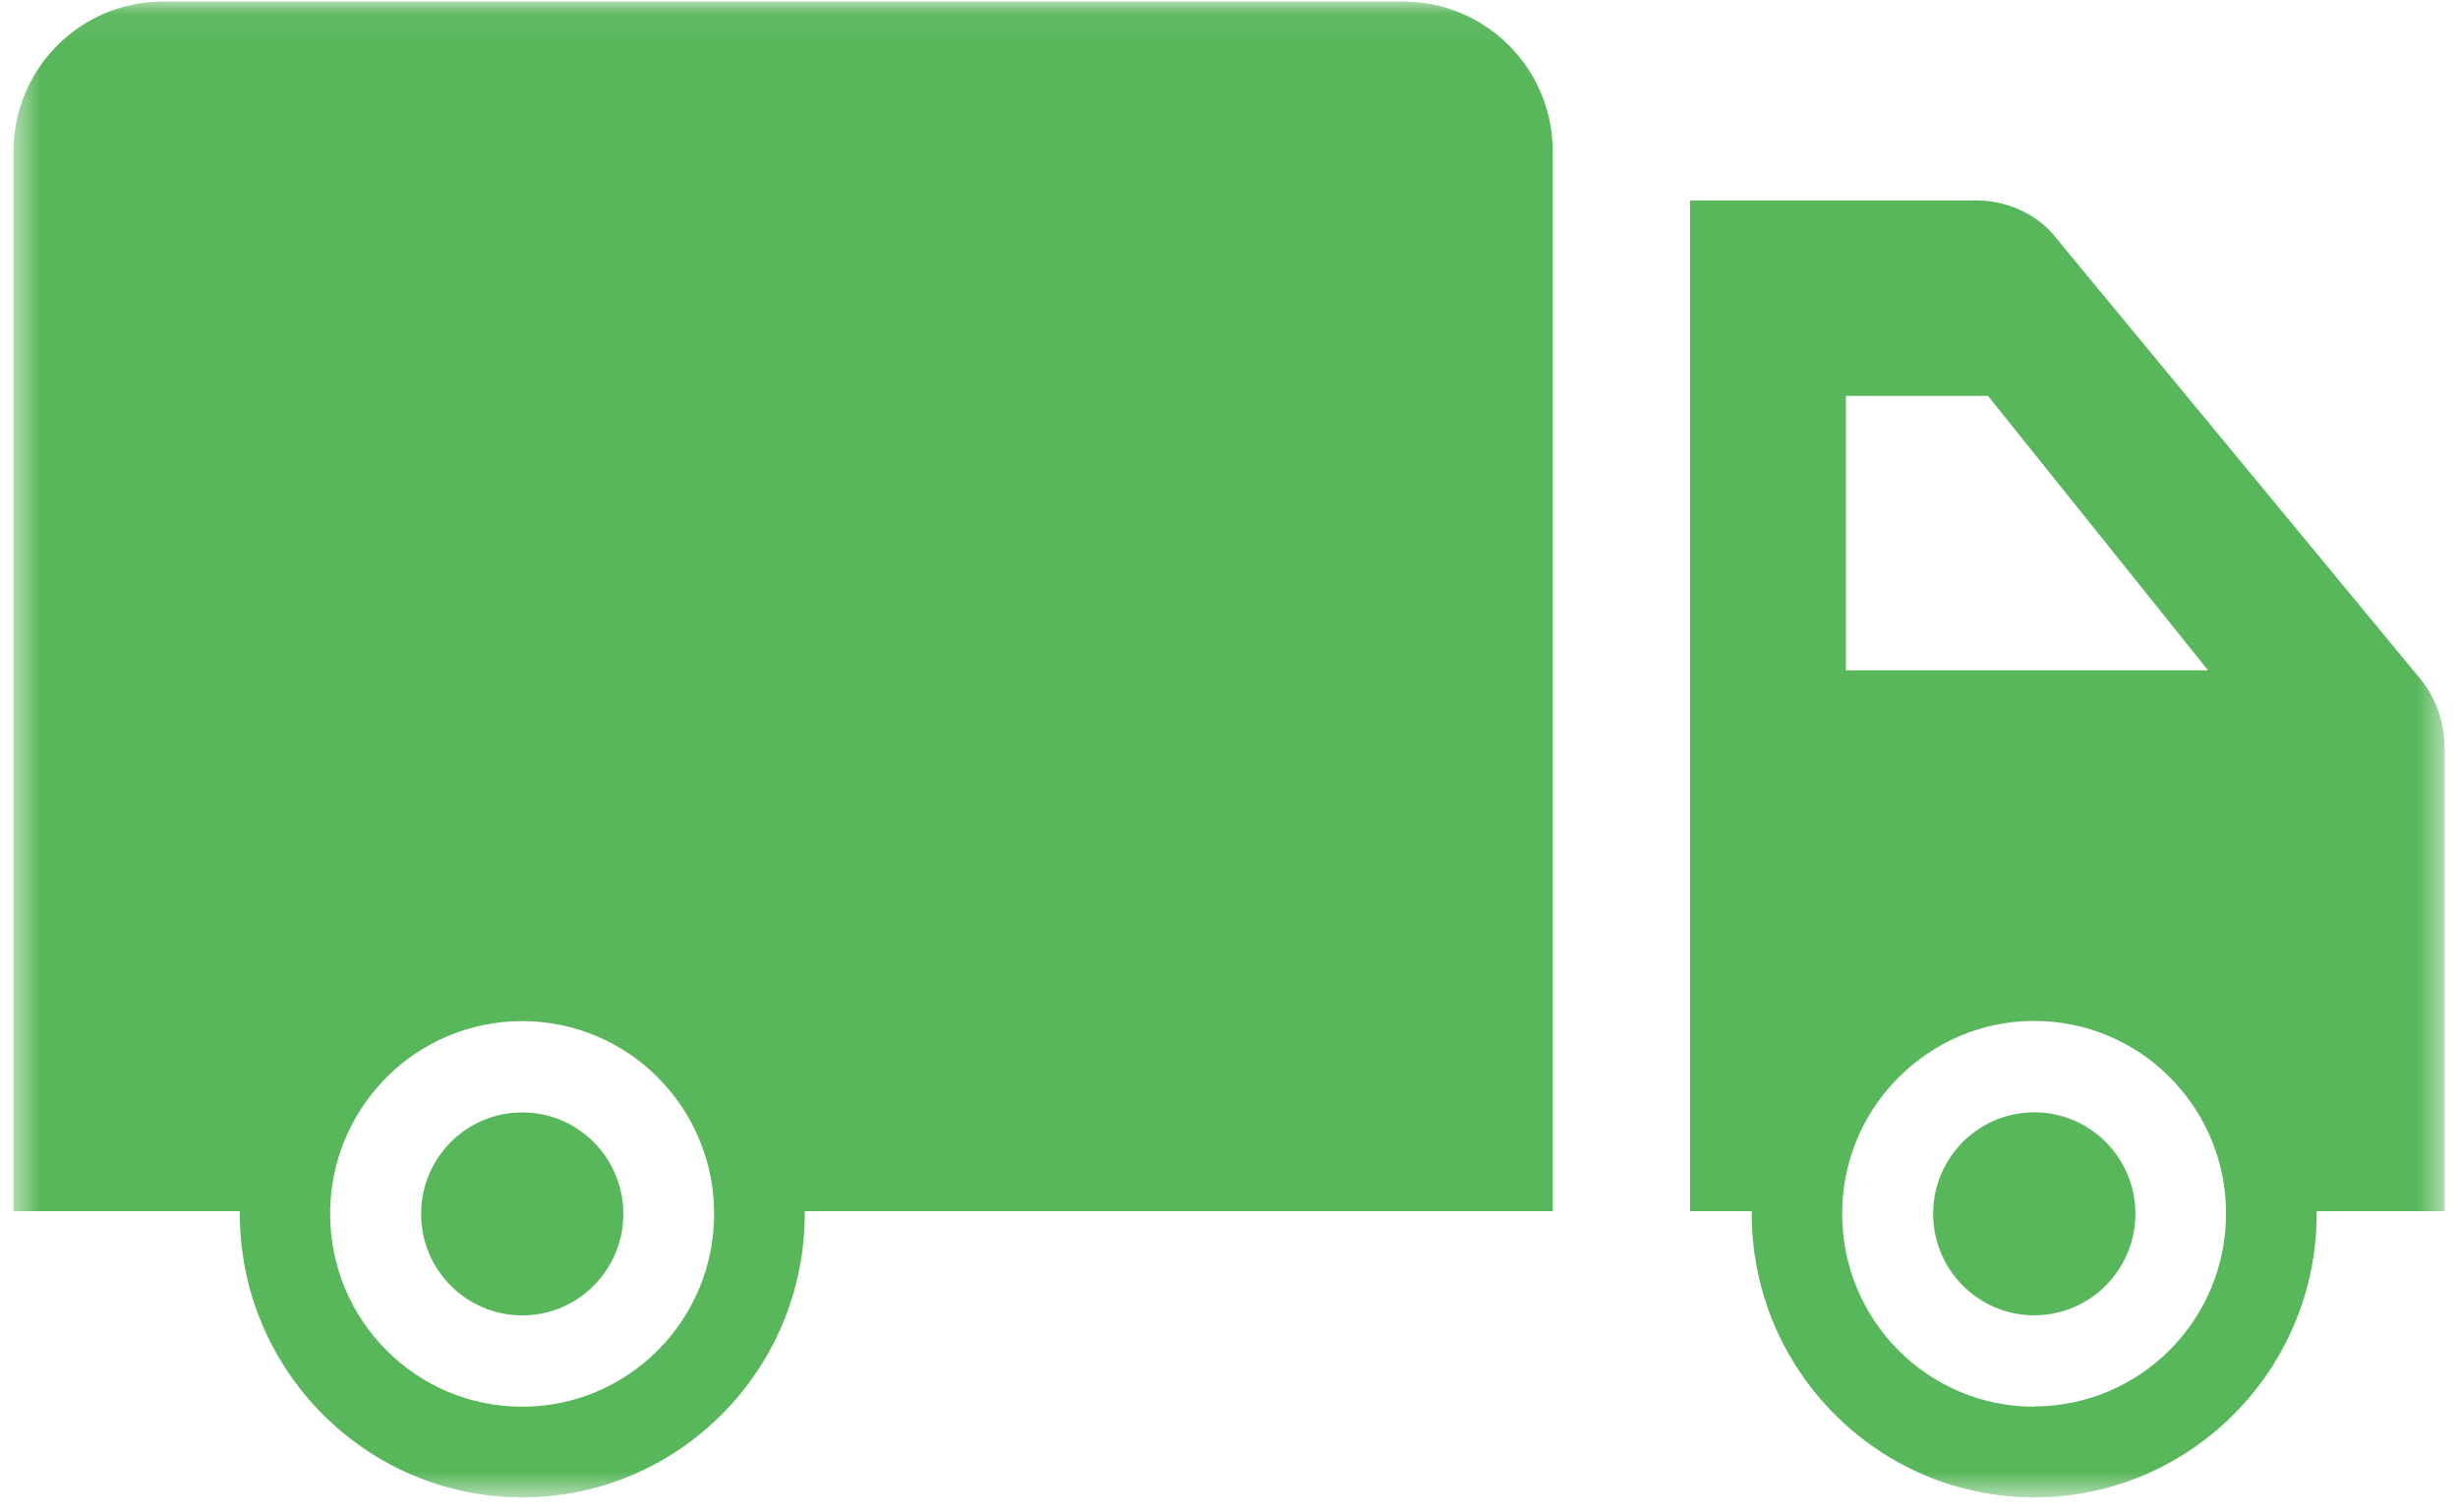 <svg width="91" height="56" viewBox="0 0 91 56" fill="none" xmlns="http://www.w3.org/2000/svg">
<mask id="mask0_1013_10523" style="mask-type:luminance" maskUnits="userSpaceOnUse" x="0" y="0" width="91" height="56">
<path d="M90.5 0.058H0.5V55.442H90.5V0.058Z" fill="white"/>
</mask>
<g mask="url(#mask0_1013_10523)">
<path d="M90.499 27.626C90.499 26.66 90.134 25.721 89.466 24.968L75.99 8.652C75.299 7.873 74.254 7.421 73.15 7.421H62.568V44.846H64.853C64.853 44.88 64.853 44.912 64.853 44.943C64.853 50.731 69.543 55.442 75.311 55.442C81.079 55.442 85.768 50.734 85.768 44.943C85.768 44.909 85.768 44.877 85.768 44.846H90.502V27.626H90.499ZM68.339 14.659H73.6L81.747 24.82H68.339V14.659ZM75.311 52.085C71.383 52.085 68.201 48.889 68.201 44.946C68.201 44.912 68.201 44.88 68.201 44.849C68.223 43.143 68.84 41.582 69.854 40.368C69.854 40.368 69.857 40.363 69.86 40.363C69.931 40.278 70.001 40.195 70.075 40.115C70.081 40.11 70.084 40.107 70.089 40.101C70.16 40.024 70.234 39.948 70.31 39.871C70.316 39.865 70.324 39.857 70.333 39.851C70.406 39.78 70.48 39.709 70.556 39.638C70.565 39.629 70.576 39.621 70.585 39.612C70.658 39.547 70.735 39.481 70.811 39.416C70.825 39.405 70.84 39.393 70.854 39.385C70.927 39.325 71.004 39.265 71.08 39.209C71.097 39.194 71.114 39.183 71.134 39.172C71.208 39.117 71.281 39.063 71.358 39.012C71.38 38.998 71.4 38.984 71.423 38.97C71.496 38.922 71.57 38.873 71.644 38.828C71.669 38.811 71.698 38.796 71.723 38.782C71.794 38.739 71.867 38.697 71.941 38.657C71.972 38.64 72.003 38.626 72.032 38.609C72.102 38.572 72.173 38.535 72.244 38.501C72.278 38.484 72.315 38.469 72.349 38.452C72.417 38.421 72.485 38.39 72.556 38.358C72.595 38.341 72.635 38.327 72.674 38.31C72.742 38.285 72.808 38.256 72.875 38.23C72.921 38.214 72.966 38.199 73.011 38.185C73.076 38.162 73.139 38.14 73.204 38.12C73.255 38.105 73.303 38.091 73.354 38.077C73.416 38.06 73.476 38.04 73.538 38.026C73.592 38.012 73.646 38 73.7 37.989C73.759 37.975 73.818 37.961 73.881 37.946C73.94 37.935 74 37.926 74.056 37.915C74.113 37.904 74.169 37.892 74.229 37.884C74.294 37.875 74.356 37.867 74.421 37.858C74.475 37.852 74.529 37.844 74.583 37.838C74.654 37.83 74.725 37.827 74.795 37.821C74.844 37.818 74.892 37.813 74.942 37.81C75.064 37.804 75.183 37.801 75.308 37.801C75.432 37.801 75.551 37.804 75.673 37.81C75.721 37.81 75.769 37.818 75.82 37.821C75.891 37.827 75.962 37.83 76.033 37.838C76.087 37.844 76.14 37.852 76.194 37.858C76.259 37.867 76.324 37.872 76.387 37.884C76.443 37.892 76.5 37.904 76.557 37.915C76.616 37.926 76.675 37.935 76.735 37.946C76.794 37.958 76.854 37.975 76.913 37.986C76.967 37.997 77.024 38.012 77.078 38.023C77.14 38.04 77.199 38.057 77.262 38.074C77.313 38.089 77.364 38.103 77.412 38.117C77.477 38.137 77.539 38.16 77.604 38.182C77.65 38.197 77.695 38.211 77.74 38.228C77.808 38.253 77.873 38.279 77.941 38.307C77.981 38.324 78.02 38.339 78.06 38.356C78.128 38.384 78.196 38.415 78.264 38.447C78.301 38.464 78.338 38.478 78.372 38.495C78.442 38.529 78.513 38.566 78.581 38.603C78.612 38.62 78.644 38.634 78.675 38.651C78.748 38.691 78.819 38.734 78.89 38.774C78.915 38.791 78.944 38.805 78.969 38.819C79.043 38.865 79.116 38.91 79.19 38.958C79.213 38.973 79.235 38.987 79.258 39.001C79.334 39.052 79.408 39.103 79.482 39.157C79.499 39.172 79.518 39.183 79.535 39.197C79.612 39.254 79.686 39.314 79.759 39.371C79.773 39.382 79.787 39.393 79.802 39.405C79.878 39.467 79.952 39.533 80.025 39.598C80.037 39.607 80.045 39.615 80.056 39.627C80.133 39.695 80.207 39.766 80.28 39.837C80.289 39.845 80.294 39.851 80.303 39.859C80.376 39.934 80.45 40.01 80.521 40.087C80.526 40.093 80.532 40.098 80.535 40.104C80.609 40.184 80.679 40.266 80.75 40.349C80.75 40.352 80.756 40.354 80.759 40.357C80.829 40.443 80.9 40.531 80.968 40.621C81.857 41.796 82.39 43.254 82.412 44.838C82.412 44.872 82.412 44.903 82.412 44.934C82.412 48.878 79.23 52.073 75.302 52.073L75.311 52.085Z" fill="#59B75B"/>
<path d="M24.846 20.644C24.846 20.644 24.826 20.629 24.815 20.621C24.721 20.547 24.523 20.502 24.271 20.502H22.875V21.781H24.2C24.483 21.775 24.69 21.71 24.8 21.579C24.939 21.431 24.993 21.28 24.993 21.073C24.987 20.746 24.88 20.669 24.843 20.644H24.846Z" fill="#59B75B"/>
<path d="M51.948 0.058H6.03C2.975 0.058 0.5 2.542 0.5 5.61V44.846H8.879C8.879 44.88 8.879 44.912 8.879 44.943C8.879 50.731 13.568 55.442 19.336 55.442C25.104 55.442 29.793 50.734 29.793 44.943C29.793 44.909 29.793 44.878 29.793 44.846H57.486V5.61C57.486 2.542 55.011 0.058 51.956 0.058H51.948ZM11.659 28.206C11.269 28.206 10.951 27.888 10.951 27.495V18.591C10.951 18.199 11.269 17.88 11.659 17.88H17.323C17.713 17.88 18.03 18.199 18.03 18.591V19.868C18.03 20.26 17.713 20.578 17.323 20.578H13.712V21.784H16.691C17.082 21.784 17.399 22.102 17.399 22.495V23.692C17.399 24.084 17.082 24.402 16.691 24.402H13.712V27.495C13.712 27.888 13.395 28.206 13.004 28.206H11.659ZM19.333 52.085C15.406 52.085 12.223 48.889 12.223 44.946C12.223 44.912 12.223 44.88 12.223 44.846C12.245 43.263 12.778 41.804 13.667 40.63C13.735 40.542 13.803 40.454 13.877 40.366C13.877 40.363 13.882 40.36 13.885 40.357C13.956 40.275 14.027 40.192 14.1 40.113C14.106 40.107 14.112 40.101 14.114 40.096C14.185 40.019 14.259 39.942 14.332 39.868C14.341 39.86 14.35 39.854 14.355 39.846C14.429 39.775 14.502 39.703 14.576 39.635C14.587 39.627 14.599 39.615 14.61 39.607C14.684 39.541 14.757 39.476 14.834 39.413C14.848 39.402 14.862 39.391 14.876 39.379C14.95 39.319 15.023 39.263 15.1 39.206C15.117 39.192 15.137 39.18 15.156 39.166C15.23 39.112 15.304 39.061 15.377 39.01C15.4 38.995 15.423 38.981 15.445 38.967C15.519 38.919 15.59 38.873 15.666 38.828C15.692 38.811 15.72 38.796 15.745 38.782C15.816 38.74 15.887 38.7 15.961 38.66C15.992 38.643 16.023 38.629 16.054 38.612C16.125 38.575 16.193 38.538 16.264 38.504C16.3 38.486 16.334 38.472 16.371 38.455C16.439 38.424 16.507 38.393 16.575 38.364C16.615 38.347 16.654 38.333 16.694 38.316C16.762 38.29 16.827 38.262 16.895 38.236C16.94 38.219 16.986 38.205 17.031 38.191C17.096 38.168 17.158 38.145 17.224 38.126C17.274 38.111 17.325 38.097 17.374 38.083C17.436 38.066 17.495 38.046 17.558 38.032C17.611 38.017 17.668 38.006 17.725 37.992C17.784 37.978 17.841 37.963 17.9 37.952C17.96 37.941 18.019 37.929 18.081 37.921C18.138 37.909 18.192 37.898 18.249 37.889C18.314 37.881 18.379 37.872 18.444 37.864C18.498 37.858 18.552 37.85 18.605 37.844C18.676 37.836 18.747 37.833 18.818 37.827C18.866 37.824 18.914 37.818 18.965 37.816C19.087 37.81 19.206 37.807 19.33 37.807C19.455 37.807 19.574 37.81 19.695 37.816C19.744 37.816 19.792 37.824 19.843 37.827C19.914 37.833 19.984 37.836 20.055 37.844C20.109 37.85 20.163 37.858 20.216 37.864C20.282 37.872 20.347 37.878 20.412 37.889C20.468 37.898 20.525 37.909 20.579 37.921C20.638 37.932 20.701 37.941 20.76 37.952C20.82 37.963 20.879 37.978 20.936 37.992C20.992 38.006 21.046 38.017 21.103 38.032C21.165 38.049 21.225 38.066 21.287 38.083C21.338 38.097 21.389 38.111 21.437 38.126C21.502 38.145 21.567 38.168 21.63 38.191C21.675 38.205 21.72 38.219 21.765 38.236C21.833 38.262 21.898 38.288 21.966 38.316C22.006 38.333 22.046 38.347 22.085 38.364C22.153 38.393 22.221 38.424 22.289 38.455C22.326 38.472 22.363 38.486 22.397 38.504C22.468 38.538 22.538 38.575 22.606 38.612C22.637 38.629 22.669 38.643 22.7 38.66C22.773 38.7 22.844 38.742 22.915 38.782C22.941 38.799 22.969 38.813 22.994 38.828C23.068 38.873 23.142 38.919 23.215 38.967C23.238 38.981 23.26 38.995 23.283 39.01C23.357 39.061 23.43 39.112 23.504 39.166C23.524 39.18 23.541 39.192 23.561 39.206C23.637 39.263 23.711 39.319 23.784 39.379C23.799 39.391 23.813 39.402 23.827 39.413C23.903 39.476 23.977 39.541 24.05 39.607C24.062 39.615 24.073 39.627 24.085 39.635C24.161 39.703 24.235 39.775 24.305 39.846C24.314 39.854 24.322 39.86 24.328 39.868C24.402 39.942 24.475 40.019 24.546 40.096C24.552 40.101 24.557 40.107 24.56 40.113C24.634 40.192 24.705 40.275 24.775 40.357C24.775 40.36 24.781 40.363 24.784 40.366C24.855 40.451 24.925 40.539 24.993 40.63C25.883 41.804 26.415 43.263 26.438 44.846C26.438 44.88 26.438 44.912 26.438 44.946C26.438 48.889 23.255 52.085 19.327 52.085H19.333ZM27.919 27.862C27.791 28.075 27.562 28.203 27.312 28.203H25.713C25.441 28.203 25.195 28.047 25.076 27.802L23.439 24.399H22.875V27.493C22.875 27.885 22.558 28.203 22.168 28.203H20.823C20.432 28.203 20.115 27.885 20.115 27.493V18.588C20.115 18.196 20.432 17.878 20.823 17.878H24.283C25.189 17.878 25.948 18.131 26.542 18.628C27.259 19.194 27.647 20.013 27.678 21.053C27.678 21.065 27.678 21.073 27.678 21.084C27.661 22.31 27.16 23.254 26.214 23.854L27.938 27.166C28.052 27.385 28.046 27.652 27.916 27.862H27.919ZM37.226 19.865C37.226 20.257 36.909 20.576 36.518 20.576H32.908V21.696H35.887C36.278 21.696 36.595 22.014 36.595 22.407V23.603C36.595 23.996 36.278 24.314 35.887 24.314H32.908V25.508H36.518C36.909 25.508 37.226 25.827 37.226 26.219V27.495C37.226 27.888 36.909 28.206 36.518 28.206H30.855C30.464 28.206 30.147 27.888 30.147 27.495V18.591C30.147 18.199 30.464 17.88 30.855 17.88H36.518C36.909 17.88 37.226 18.199 37.226 18.591V19.868V19.865ZM46.502 19.865C46.502 20.257 46.185 20.576 45.794 20.576H42.184V21.696H45.163C45.554 21.696 45.871 22.014 45.871 22.407V23.603C45.871 23.996 45.554 24.314 45.163 24.314H42.184V25.508H45.794C46.185 25.508 46.502 25.827 46.502 26.219V27.495C46.502 27.888 46.185 28.206 45.794 28.206H40.131C39.741 28.206 39.423 27.888 39.423 27.495V18.591C39.423 18.199 39.741 17.88 40.131 17.88H45.794C46.185 17.88 46.502 18.199 46.502 18.591V19.868V19.865Z" fill="#59B75B"/>
<path d="M19.333 48.704C21.401 48.704 23.077 47.022 23.077 44.946C23.077 42.87 21.401 41.188 19.333 41.188C17.266 41.188 15.59 42.87 15.59 44.946C15.59 47.022 17.266 48.704 19.333 48.704Z" fill="#59B75B"/>
<path d="M75.77 48.672C77.822 48.419 79.28 46.543 79.028 44.483C78.775 42.422 76.906 40.958 74.855 41.212C72.803 41.465 71.344 43.341 71.597 45.401C71.85 47.461 73.718 48.926 75.77 48.672Z" fill="#59B75B"/>
<path d="M48.961 16.673H10.191V29.134H48.961V16.673Z" fill="#59B75B"/>
</g>
</svg>
